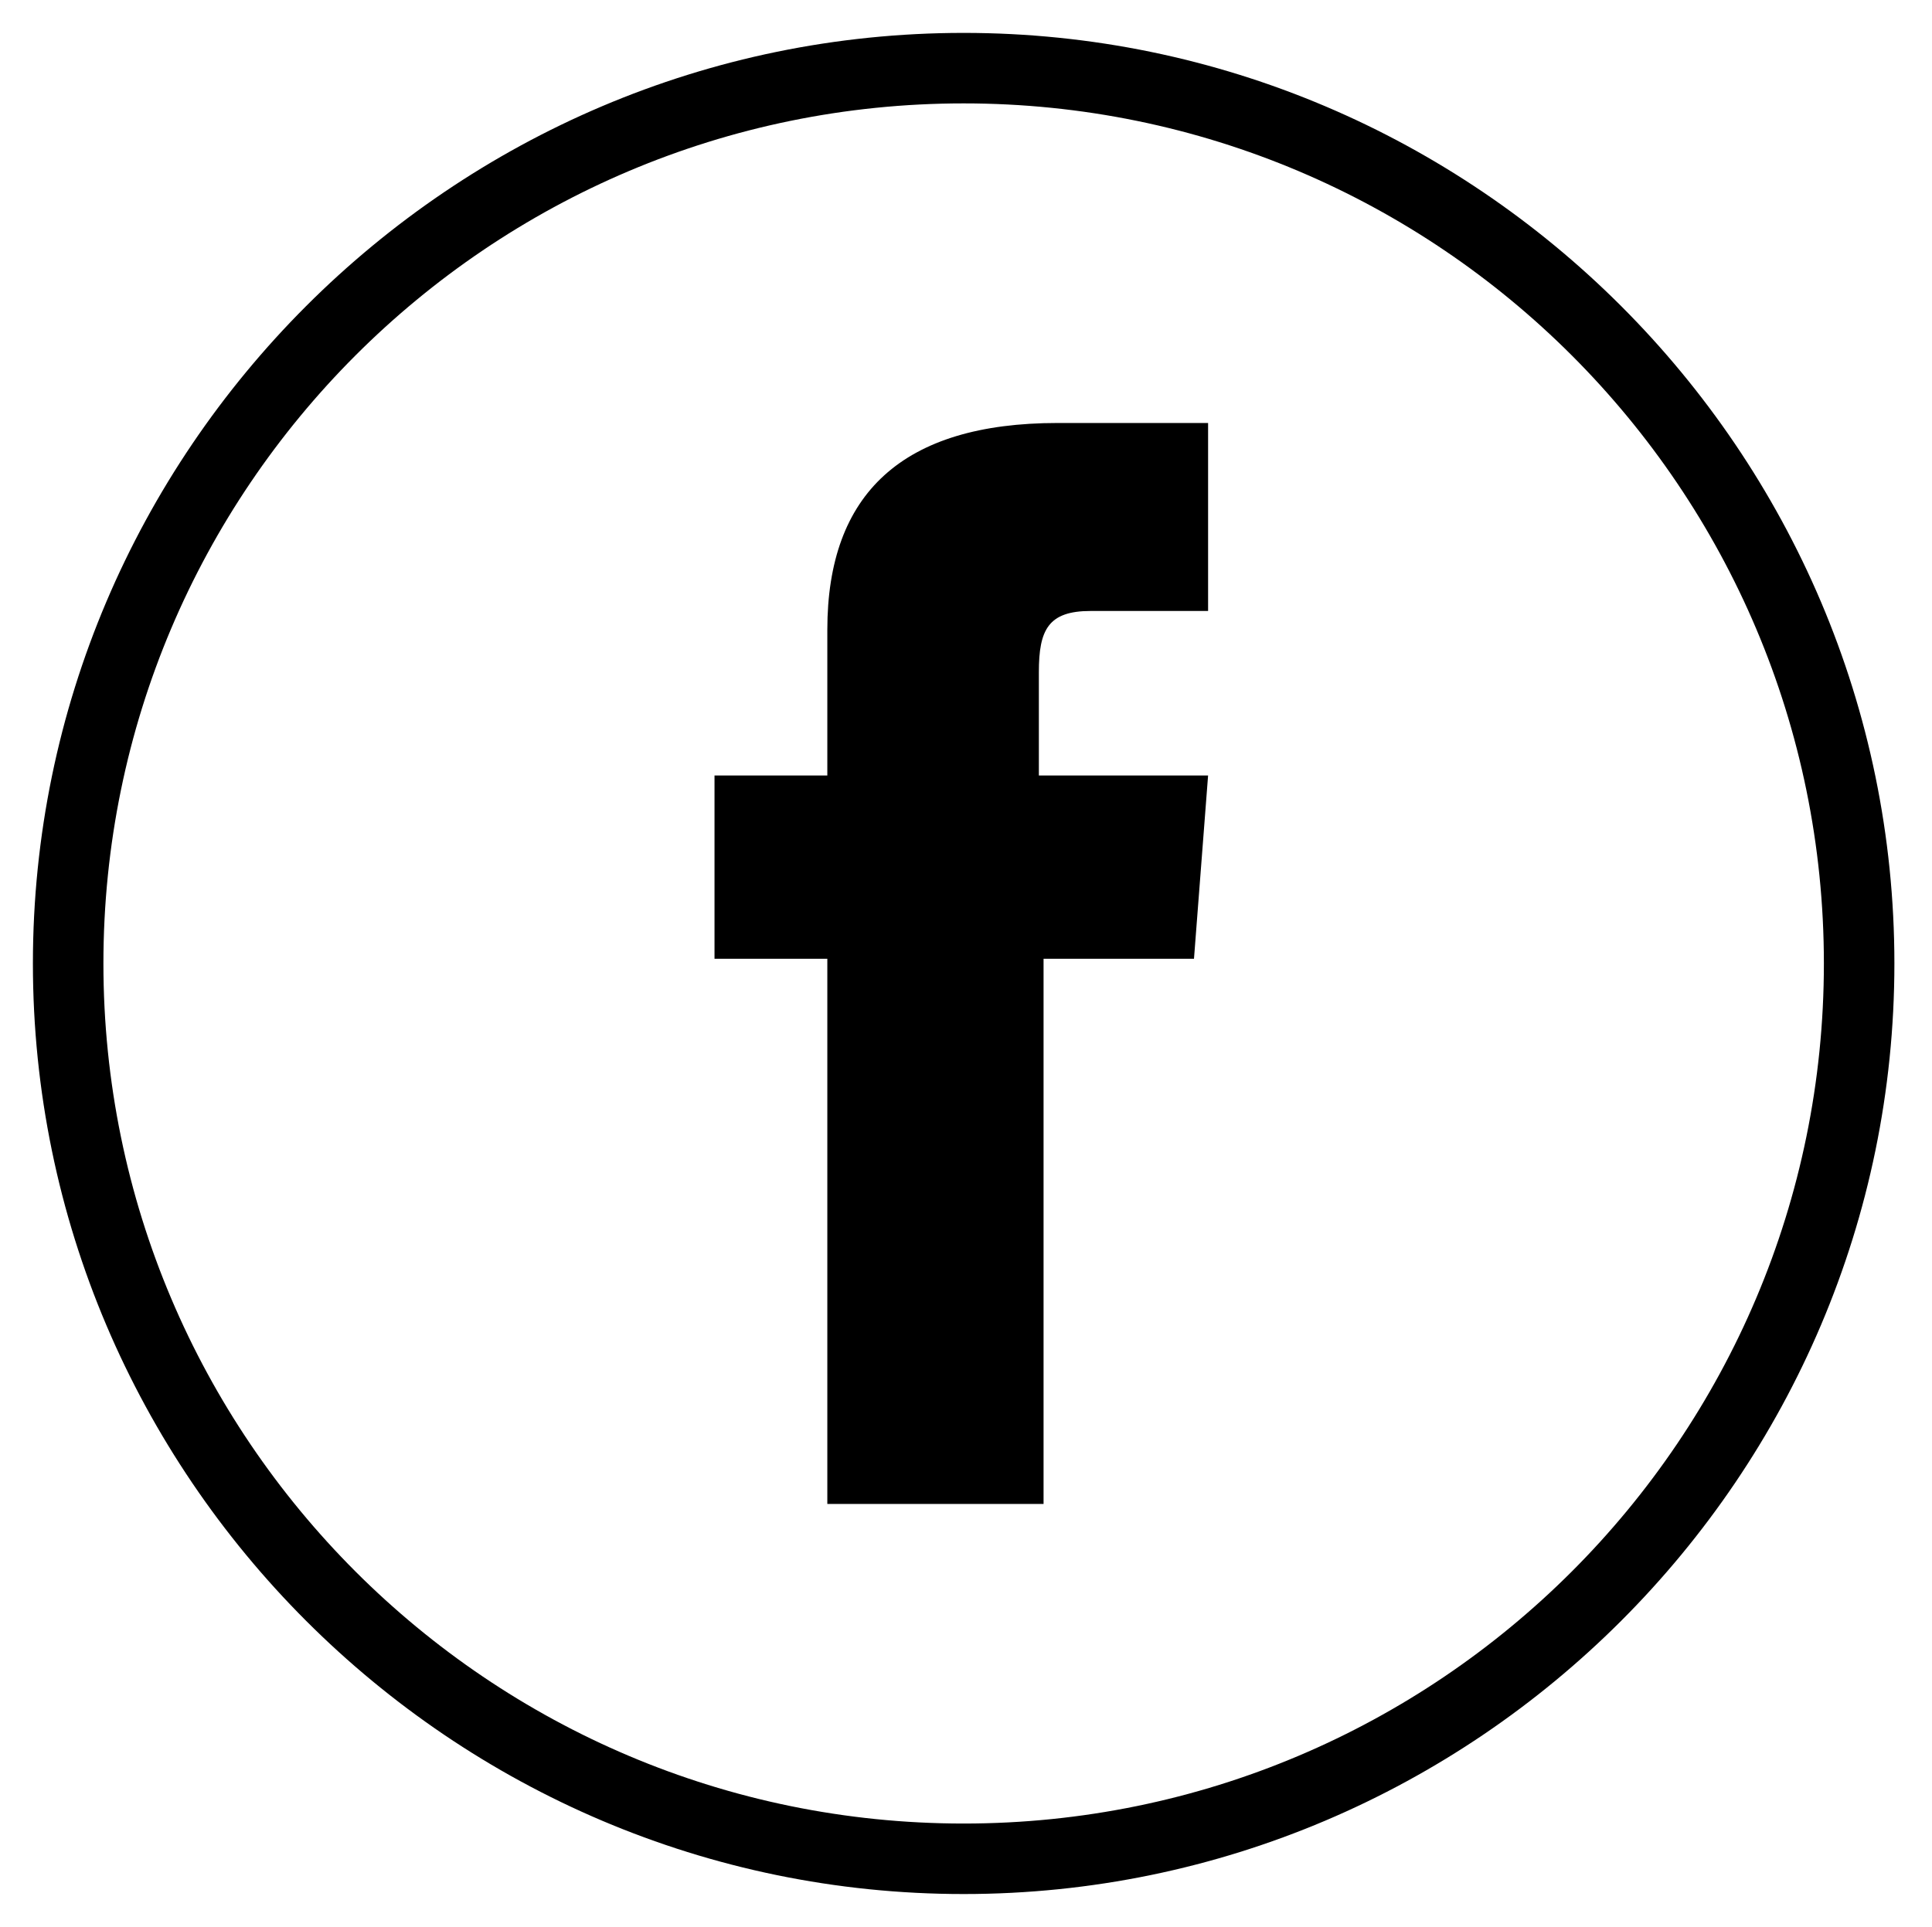 <?xml version="1.0" encoding="UTF-8"?>
<!-- Generator: Adobe Illustrator 27.1.0, SVG Export Plug-In . SVG Version: 6.00 Build 0)  -->
<svg xmlns="http://www.w3.org/2000/svg" xmlns:xlink="http://www.w3.org/1999/xlink" version="1.1" id="Calque_1" x="0px" y="0px" viewBox="0 0 41.1 41" style="enable-background:new 0 0 41.1 41;" xml:space="preserve">
<g>
	<g>
		<path d="M20.5,0.7C9.6,0.7,0.7,9.6,0.7,20.5c0,10.9,8.9,19.8,19.8,19.8c10.9,0,19.8-8.9,19.8-19.8C40.3,9.6,31.4,0.7,20.5,0.7z     M20.5,38.8c-10.1,0-18.3-8.2-18.3-18.3c0-10.1,8.2-18.3,18.3-18.3c10.1,0,18.3,8.2,18.3,18.3C38.8,30.6,30.6,38.8,20.5,38.8z     M17.6,13.4c0,2.5,0,3.1,0,3.1h-2.4v3.9h2.4V32h4.6V20.4h3.2l0.3-3.9h-3.6c0,0,0-1.5,0-2.2c0-0.9,0.2-1.3,1.1-1.3    c0.7,0,2.5,0,2.5,0V9c0,0-2.6,0-3.2,0C19.2,9,17.6,10.5,17.6,13.4z"></path>
	</g>
</g>
</svg>
